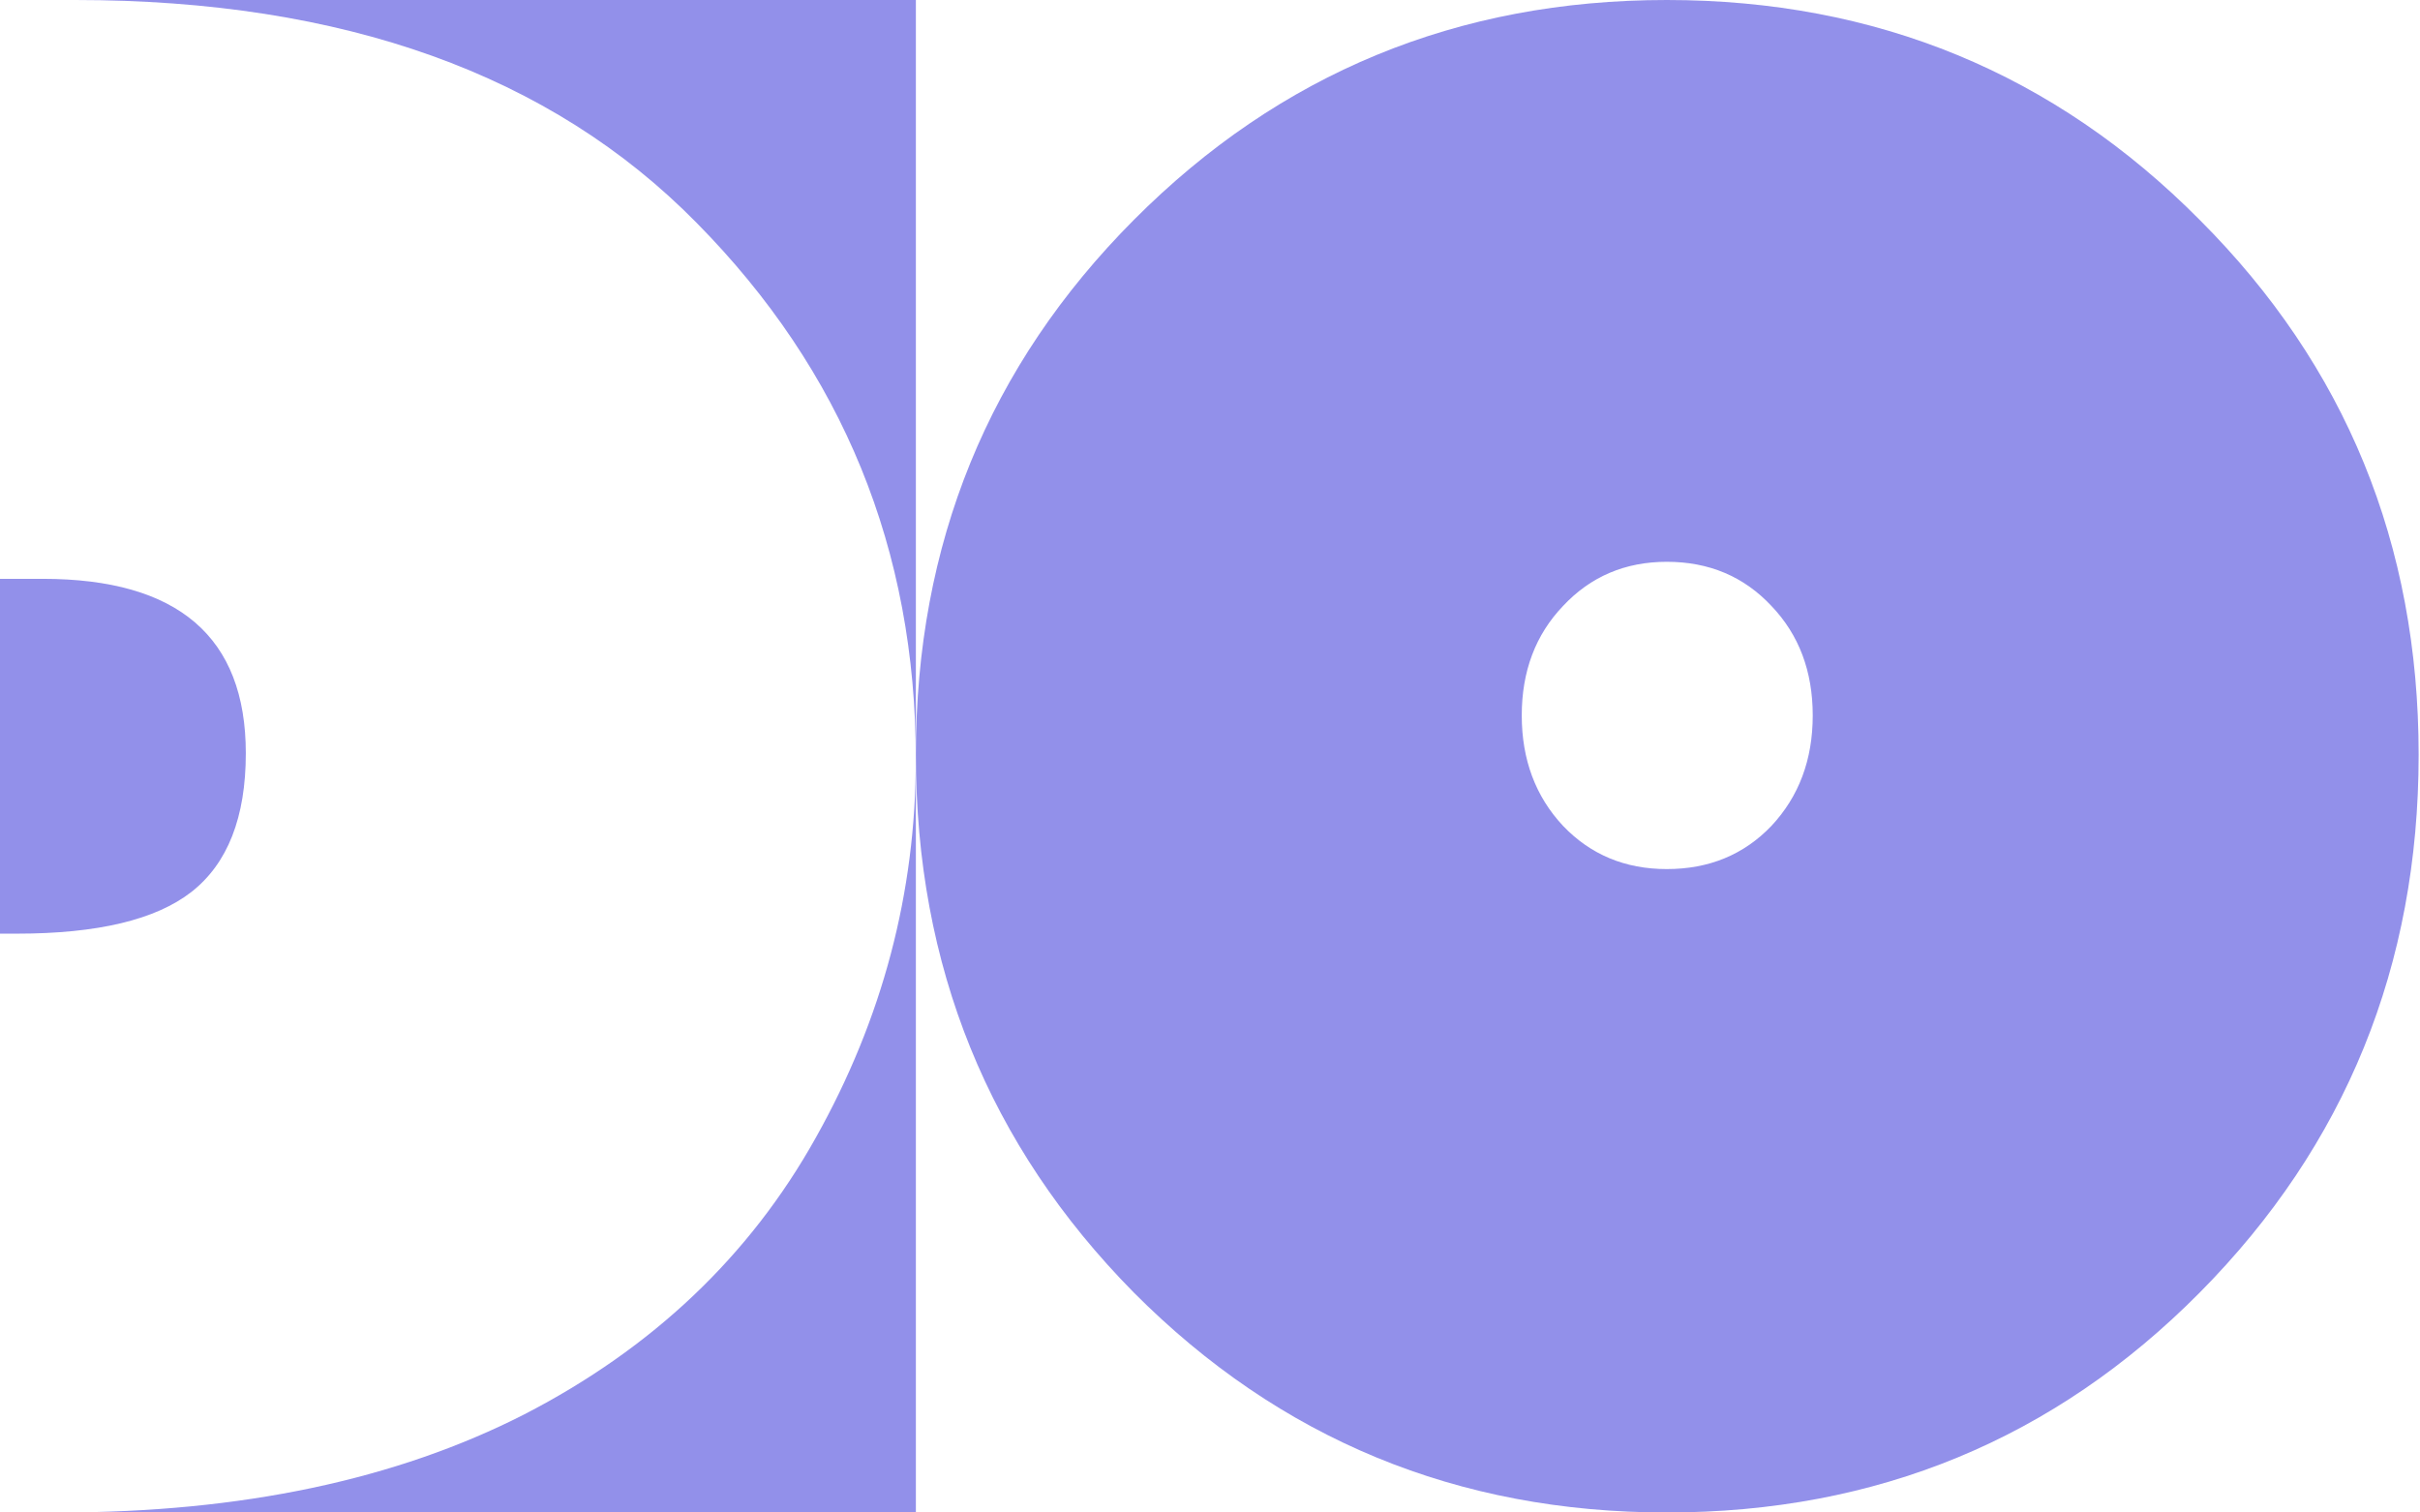 <?xml version="1.0" encoding="UTF-8"?><svg id="a" xmlns="http://www.w3.org/2000/svg" width="80" height="50" viewBox="0 0 80 50"><path d="M55.1,50c-6.92,0-12.792-2.424-17.618-7.27-4.804-4.868-7.205-10.793-7.205-17.778s2.402-12.857,7.205-17.682C42.308,2.424,48.18,0,55.1,0s12.814,2.424,17.618,7.27c4.825,4.826,7.237,10.72,7.237,17.682s-2.412,12.91-7.237,17.778c-4.804,4.847-10.676,7.27-17.618,7.27ZM55.1,18.572c-1.375,0-2.519.487-3.429,1.46-.91.953-1.365,2.159-1.365,3.619s.455,2.678,1.365,3.651c.91.952,2.053,1.428,3.429,1.428,1.396,0,2.55-.476,3.46-1.428.91-.973,1.365-2.191,1.365-3.651s-.455-2.666-1.365-3.619c-.91-.973-2.063-1.46-3.46-1.46Z" style="fill:#9290ea;"/><path d="M1.966,50h28.311V0H2.49c8.868,0,15.716,2.457,20.544,7.372,4.827,4.893,7.241,10.801,7.241,17.726,0,4.413-1.103,8.584-3.309,12.516-2.184,3.91-5.396,6.957-9.633,9.142-4.238,2.162-9.36,3.244-15.367,3.244ZM0,30.865v-11.73h1.409c4.478,0,6.717,1.922,6.717,5.767,0,2.119-.601,3.648-1.802,4.587-1.18.917-3.102,1.376-5.766,1.376h-.558Z" style="fill:#9290ea; fill-rule:evenodd;"/></svg>